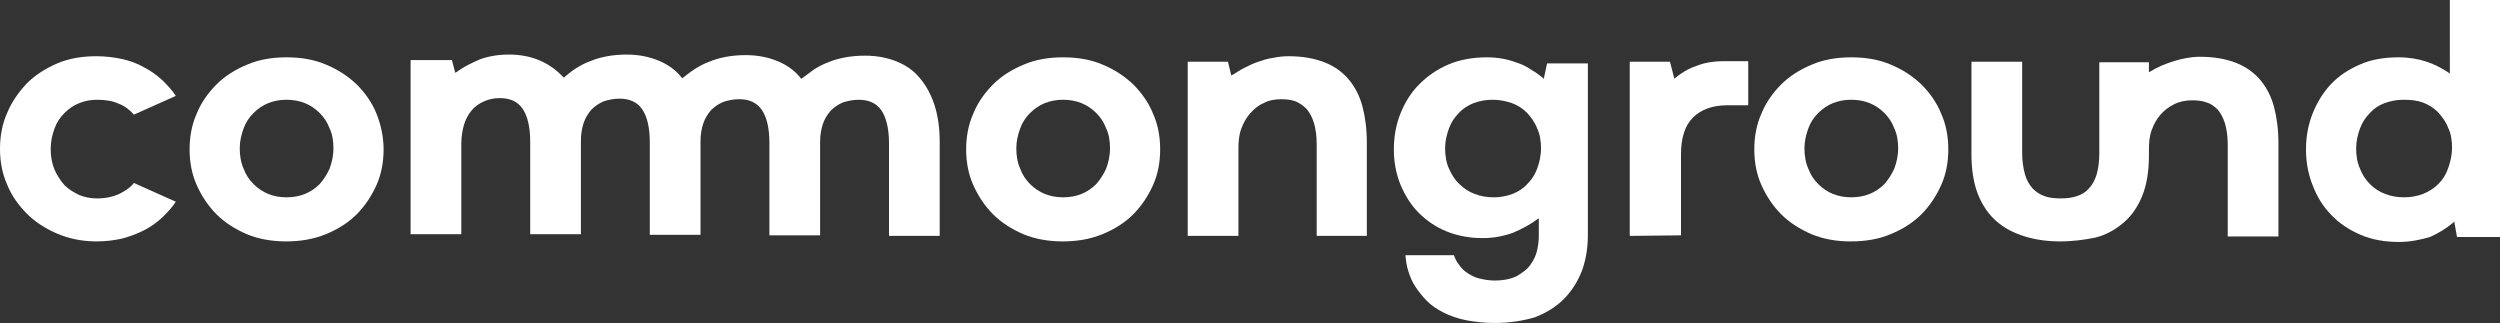 <svg xmlns="http://www.w3.org/2000/svg" xmlns:xlink="http://www.w3.org/1999/xlink" id="Ebene_1" x="0px" y="0px" viewBox="0 0 453.6 58.6" style="enable-background:new 0 0 453.6 58.6;" xml:space="preserve"><rect x="0" y="0" width="453.6" height="58.6" fill="#333333" stroke="none"/><style type="text/css">	.st0{fill:#FFFFFF;}</style><g>	<path class="st0" d="M17.5,43.8c-2.6,0-5-0.5-7.1-1.4s-4-2.1-5.5-3.6s-2.8-3.3-3.6-5.3C0.4,31.5,0,29.3,0,27s0.4-4.5,1.3-6.5  c0.8-2,2.1-3.8,3.6-5.4c1.5-1.5,3.4-2.7,5.5-3.6s4.5-1.3,7.1-1.3c1.6,0,3.2,0.2,4.6,0.5s2.8,0.8,4,1.5c1.2,0.6,2.3,1.4,3.3,2.3  c0.9,0.9,1.8,1.8,2.5,2.9l-7.6,3.4c-0.8-0.9-1.7-1.6-2.8-2c-1.1-0.5-2.4-0.7-3.9-0.7c-1.1,0-2.2,0.2-3.2,0.6s-1.9,1-2.7,1.8  s-1.4,1.7-1.8,2.8c-0.4,1.1-0.7,2.3-0.7,3.7s0.2,2.6,0.7,3.8c0.5,1.1,1.1,2,1.8,2.8c0.8,0.8,1.7,1.3,2.7,1.8c1,0.4,2.1,0.6,3.2,0.6  c1.6,0,2.9-0.3,4-0.8c1-0.5,2-1.1,2.7-2l7.6,3.4c-0.7,1.1-1.6,2-2.5,2.9c-1,0.9-2.1,1.7-3.3,2.3c-1.2,0.6-2.5,1.1-4,1.5  C20.7,43.6,19.2,43.8,17.5,43.8"></path>	<path class="st0" d="M51.9,43.8c-2.5,0-4.9-0.4-7.1-1.3c-2.1-0.9-4-2.1-5.5-3.6s-2.7-3.3-3.6-5.3c-0.9-2-1.3-4.2-1.3-6.5  s0.4-4.5,1.3-6.5c0.8-2,2.1-3.8,3.6-5.3s3.4-2.7,5.6-3.6c2.1-0.9,4.5-1.3,7.1-1.3s5,0.4,7.1,1.3c2.2,0.9,4,2.1,5.6,3.6  c1.5,1.5,2.8,3.3,3.6,5.3s1.3,4.2,1.3,6.5s-0.4,4.5-1.3,6.5s-2.1,3.8-3.6,5.3s-3.4,2.7-5.6,3.6S54.5,43.8,51.9,43.8 M52,18.1  c-1.2,0-2.3,0.2-3.3,0.6s-1.9,1-2.7,1.8s-1.4,1.7-1.8,2.8c-0.4,1.1-0.7,2.3-0.7,3.6s0.2,2.6,0.7,3.7c0.4,1.1,1,2,1.8,2.8  s1.7,1.4,2.7,1.8c1,0.4,2.1,0.6,3.3,0.6s2.3-0.2,3.3-0.6c1-0.4,1.9-1,2.7-1.8c0.7-0.8,1.3-1.7,1.8-2.8c0.4-1.1,0.7-2.3,0.7-3.7  c0-1.3-0.2-2.6-0.7-3.6c-0.4-1.1-1-2-1.8-2.8s-1.7-1.4-2.7-1.8S53.1,18.1,52,18.1"></path>	<path class="st0" d="M192.8,43.8c-2.5,0-4.9-0.4-7.1-1.3c-2.1-0.9-4-2.1-5.5-3.6s-2.7-3.3-3.6-5.3c-0.9-2-1.3-4.2-1.3-6.5  s0.4-4.5,1.3-6.5c0.8-2,2.1-3.8,3.6-5.3s3.4-2.7,5.6-3.6c2.1-0.9,4.5-1.3,7.1-1.3s5,0.4,7.1,1.3c2.2,0.9,4,2.1,5.6,3.6  c1.5,1.5,2.8,3.3,3.6,5.3c0.9,2,1.3,4.2,1.3,6.5s-0.4,4.5-1.3,6.5c-0.9,2-2.1,3.8-3.6,5.3s-3.4,2.7-5.6,3.6S195.4,43.8,192.8,43.8   M192.9,18.1c-1.2,0-2.3,0.2-3.3,0.6s-1.9,1-2.7,1.8s-1.4,1.7-1.8,2.8c-0.4,1.1-0.7,2.3-0.7,3.6s0.2,2.6,0.7,3.7  c0.4,1.1,1,2,1.8,2.8s1.7,1.4,2.7,1.8c1,0.4,2.1,0.6,3.3,0.6s2.3-0.2,3.3-0.6c1-0.4,1.9-1,2.7-1.8c0.7-0.8,1.3-1.7,1.8-2.8  c0.4-1.1,0.7-2.3,0.7-3.7c0-1.3-0.2-2.6-0.7-3.6c-0.4-1.1-1-2-1.8-2.8s-1.7-1.4-2.7-1.8S194.1,18.1,192.9,18.1"></path>	<path class="st0" d="M238.9,42.8V26.1c0-1.5-0.2-2.8-0.5-3.8s-0.8-1.9-1.3-2.5c-0.6-0.6-1.3-1.1-2-1.4c-0.8-0.3-1.7-0.4-2.6-0.4  c-1.2,0-2.3,0.2-3.2,0.7c-1,0.4-1.8,1.1-2.5,1.9s-1.2,1.7-1.6,2.8c-0.4,1.1-0.5,2.3-0.5,3.5v15.9h-9.2V11.2h7.3l0.6,2.5l0.2-0.1  c0.7-0.4,1.4-0.9,2.2-1.3s1.6-0.8,2.5-1.1s1.8-0.6,2.7-0.7c0.9-0.2,1.9-0.3,2.8-0.3c2.5,0,4.7,0.4,6.5,1.1s3.3,1.8,4.4,3.1  c1.1,1.3,2,3,2.5,4.9s0.8,4.1,0.8,6.6v16.9H238.9L238.9,42.8z"></path>	<path class="st0" d="M271.2,58.6c-1.9,0-3.6-0.2-5.2-0.5c-1.5-0.3-2.9-0.8-4.1-1.4c-1.2-0.6-2.2-1.3-3-2.1s-1.5-1.7-2.1-2.6  c-0.6-0.9-1-1.9-1.3-2.9c-0.3-0.9-0.4-1.8-0.5-2.8h8.8c0.2,0.6,0.5,1.2,0.9,1.7c0.4,0.6,0.9,1.1,1.5,1.5s1.3,0.8,2.1,1  c0.8,0.2,1.8,0.4,2.9,0.4c1.6,0,3-0.3,4-0.8c1-0.6,1.9-1.2,2.5-2.1c0.6-0.8,1-1.7,1.2-2.6c0.2-0.9,0.3-1.8,0.3-2.5v-3.3l-0.3,0.2  c-1.2,0.9-2.7,1.7-4.3,2.4c-1.6,0.6-3.5,1-5.6,1c-2.3,0-4.5-0.4-6.5-1.2s-3.7-2-5.1-3.4s-2.5-3.2-3.3-5.1c-0.8-2-1.2-4.1-1.2-6.4  s0.4-4.5,1.2-6.5s1.9-3.8,3.4-5.3c1.5-1.5,3.2-2.7,5.3-3.6c2.1-0.9,4.5-1.3,7-1.3c1.1,0,2.1,0.1,3.1,0.3s1.9,0.5,2.7,0.8  c0.8,0.3,1.6,0.7,2.3,1.2c0.7,0.4,1.4,0.9,2,1.4l0.2,0.2l0.6-2.8h7.4v31.2c0,2.4-0.4,4.6-1.1,6.5c-0.8,2-1.9,3.7-3.3,5.1  c-1.4,1.4-3.2,2.5-5.3,3.3C276.3,58.2,273.9,58.6,271.2,58.6 M270.8,18.1c-1.2,0-2.3,0.2-3.4,0.6c-1,0.4-2,1-2.7,1.8  c-0.8,0.8-1.4,1.7-1.8,2.8s-0.7,2.3-0.7,3.6s0.2,2.6,0.7,3.7s1.1,2.1,1.9,2.8c0.8,0.8,1.7,1.4,2.8,1.8c1,0.4,2.2,0.6,3.4,0.6  c1.2,0,2.3-0.2,3.4-0.6c1-0.4,2-1,2.7-1.8c0.8-0.8,1.4-1.7,1.8-2.8s0.7-2.3,0.7-3.7c0-1.3-0.2-2.6-0.7-3.6c-0.4-1.1-1.1-2-1.8-2.8  c-0.8-0.8-1.7-1.4-2.8-1.8C273.1,18.3,272,18.1,270.8,18.1"></path>	<path class="st0" d="M295.7,42.8V11.2h7.3l0.8,3.1l0.2-0.2c1-0.8,2.2-1.6,3.7-2.1c1.4-0.6,3.2-0.9,5.1-0.9h4.4v8h-3.8  c-2.7,0-4.8,0.8-6.2,2.2c-1.5,1.5-2.2,3.7-2.2,6.7v14.7L295.7,42.8L295.7,42.8z"></path>	<path class="st0" d="M335.8,43.8c-2.6,0-4.9-0.4-7.1-1.3c-2.1-0.9-4-2.1-5.5-3.6s-2.7-3.3-3.6-5.3s-1.3-4.2-1.3-6.5  s0.4-4.5,1.3-6.5c0.8-2,2.1-3.8,3.6-5.3s3.4-2.7,5.6-3.6c2.1-0.9,4.5-1.3,7.1-1.3s5,0.4,7.1,1.3c2.2,0.9,4,2.1,5.6,3.6  c1.5,1.5,2.8,3.3,3.6,5.3c0.9,2,1.3,4.2,1.3,6.5s-0.4,4.5-1.3,6.5s-2.1,3.8-3.6,5.3s-3.4,2.7-5.6,3.6  C340.9,43.4,338.4,43.8,335.8,43.8 M335.9,18.1c-1.2,0-2.3,0.2-3.3,0.6s-1.9,1-2.7,1.8c-0.8,0.8-1.4,1.7-1.8,2.8s-0.7,2.3-0.7,3.6  s0.2,2.6,0.7,3.7c0.4,1.1,1,2,1.8,2.8s1.7,1.4,2.7,1.8c1,0.4,2.1,0.6,3.3,0.6c1.2,0,2.3-0.2,3.3-0.6c1-0.4,1.9-1,2.7-1.8  c0.7-0.8,1.3-1.7,1.8-2.8c0.4-1.1,0.7-2.3,0.7-3.7c0-1.3-0.2-2.6-0.7-3.6c-0.4-1.1-1-2-1.8-2.8s-1.7-1.4-2.7-1.8  C338.2,18.3,337.1,18.1,335.9,18.1"></path>	<path class="st0" d="M373.8,43.8c-2.3,0-4.5-0.3-6.4-0.9c-2-0.6-3.7-1.5-5.1-2.7s-2.6-2.9-3.4-4.9s-1.2-4.5-1.2-7.3V11.2h9.2v16.5  c0,1.5,0.2,2.8,0.5,3.9s0.8,1.9,1.4,2.6c0.6,0.6,1.3,1.1,2.2,1.4c0.8,0.3,1.8,0.4,2.9,0.4s2-0.1,2.9-0.4c0.9-0.3,1.6-0.7,2.2-1.4  c0.6-0.6,1.1-1.5,1.4-2.5s0.5-2.3,0.5-3.9V11.3h9v1.8l0.2-0.1c1.3-0.8,2.7-1.4,4.3-1.9c1.6-0.5,3.2-0.8,4.8-0.8  c2.5,0,4.7,0.4,6.5,1.1s3.3,1.8,4.4,3.1s2,3,2.5,4.9s0.8,4.1,0.8,6.6v16.9h-9.2V26.2c0-1.5-0.2-2.8-0.5-3.8s-0.8-1.9-1.3-2.5  c-0.6-0.6-1.3-1.1-2-1.3c-0.8-0.3-1.7-0.4-2.6-0.4c-1.2,0-2.3,0.2-3.3,0.7s-1.8,1.1-2.5,1.9s-1.2,1.7-1.6,2.8s-0.5,2.3-0.5,3.5v1.1  c0,2.9-0.4,5.3-1.2,7.3c-0.8,2-1.9,3.6-3.4,4.9c-1.4,1.2-3.1,2.2-5.1,2.7C378.3,43.5,376.1,43.8,373.8,43.8"></path>	<path class="st0" d="M435.3,43.9c-2.6,0-4.9-0.4-7-1.3c-2.1-0.9-3.9-2.1-5.3-3.6c-1.5-1.5-2.6-3.3-3.4-5.4c-0.8-2-1.2-4.2-1.2-6.5  s0.4-4.5,1.2-6.5c0.8-2,1.9-3.8,3.3-5.3s3.2-2.7,5.3-3.6c2-0.9,4.4-1.3,7-1.3c1.9,0,3.6,0.3,5.1,0.8s2.8,1.2,4,2l0.2,0.2V0h9.1v43  h-7.8l-0.5-2.8l-0.2,0.2c-1.2,1-2.6,1.9-4.2,2.6C439.2,43.5,437.3,43.9,435.3,43.9 M436.1,18.1c-1.2,0-2.3,0.2-3.4,0.6  s-2,1-2.7,1.8c-0.8,0.8-1.4,1.7-1.8,2.8s-0.7,2.3-0.7,3.6c0,1.4,0.2,2.6,0.7,3.7c0.4,1.1,1.1,2.1,1.8,2.8c0.8,0.8,1.7,1.4,2.8,1.8  c1,0.4,2.2,0.6,3.4,0.6c1.2,0,2.3-0.2,3.4-0.6c1-0.4,2-1,2.8-1.8s1.4-1.7,1.8-2.9c0.4-1.1,0.7-2.4,0.7-3.7s-0.2-2.6-0.7-3.6  c-0.4-1.1-1.1-2-1.8-2.8c-0.8-0.8-1.7-1.4-2.8-1.8S437.4,18.1,436.1,18.1"></path>	<path class="st0" d="M161.3,42.8V26c0-2.7-0.5-4.7-1.4-6s-2.3-1.9-4.1-1.9c-1,0-2,0.2-2.9,0.5c-0.9,0.4-1.6,0.9-2.2,1.5  c-0.6,0.7-1.1,1.5-1.4,2.4c-0.3,0.9-0.5,2-0.5,3.2v17h-9.2V25.9c0-2.7-0.5-4.7-1.4-6s-2.3-1.9-4.1-1.9c-1,0-2,0.2-2.9,0.5  c-0.9,0.4-1.6,0.9-2.2,1.5c-0.6,0.7-1.1,1.5-1.4,2.4s-0.5,2-0.5,3.2v17h-9.2V25.8c0-2.7-0.5-4.7-1.4-6s-2.3-1.9-4.1-1.9  c-1,0-2,0.2-2.9,0.5c-0.9,0.4-1.6,0.9-2.2,1.5c-0.6,0.7-1.1,1.5-1.4,2.4s-0.5,2-0.5,3.2v17h-9.2V25.7c0-2.7-0.5-4.7-1.4-6  s-2.3-1.9-4.1-1.9c-1.1,0-2,0.2-2.9,0.6s-1.6,0.9-2.2,1.6s-1.1,1.6-1.4,2.6s-0.5,2.2-0.5,3.4v16.5h-9.2V10.9H82l0.6,2.3l0.2-0.1  c1.2-0.9,2.6-1.6,4.2-2.3c1.6-0.6,3.4-0.9,5.4-0.9c2.1,0,4,0.4,5.6,1.1s3,1.7,4.2,3l0.1,0.1l0.1-0.1c0.6-0.5,1.3-1.1,2.1-1.6  c0.8-0.5,1.7-1,2.6-1.3c0.9-0.4,2-0.7,3.1-0.9s2.3-0.3,3.5-0.3c2.2,0,4.1,0.4,5.8,1.1c1.7,0.7,3.1,1.7,4.2,3.1l0.1,0.1  c0,0,1.5-1.2,2.3-1.7s1.7-1,2.6-1.3c0.9-0.4,2-0.7,3.1-0.9s2.3-0.3,3.5-0.3c2.2,0,4.1,0.4,5.8,1.1s3.1,1.7,4.2,3.1l0.1,0.1  c0,0,1.6-1.2,2.3-1.7c0.8-0.5,1.7-1,2.6-1.3c0.9-0.4,2-0.7,3.1-0.9s2.3-0.3,3.6-0.3c2.2,0,4.1,0.4,5.8,1.1s3.1,1.7,4.2,3.1  c1.1,1.3,2,3,2.6,4.9s0.9,4.1,0.9,6.5v17.1C170.5,42.8,161.3,42.8,161.3,42.8z"></path></g></svg>